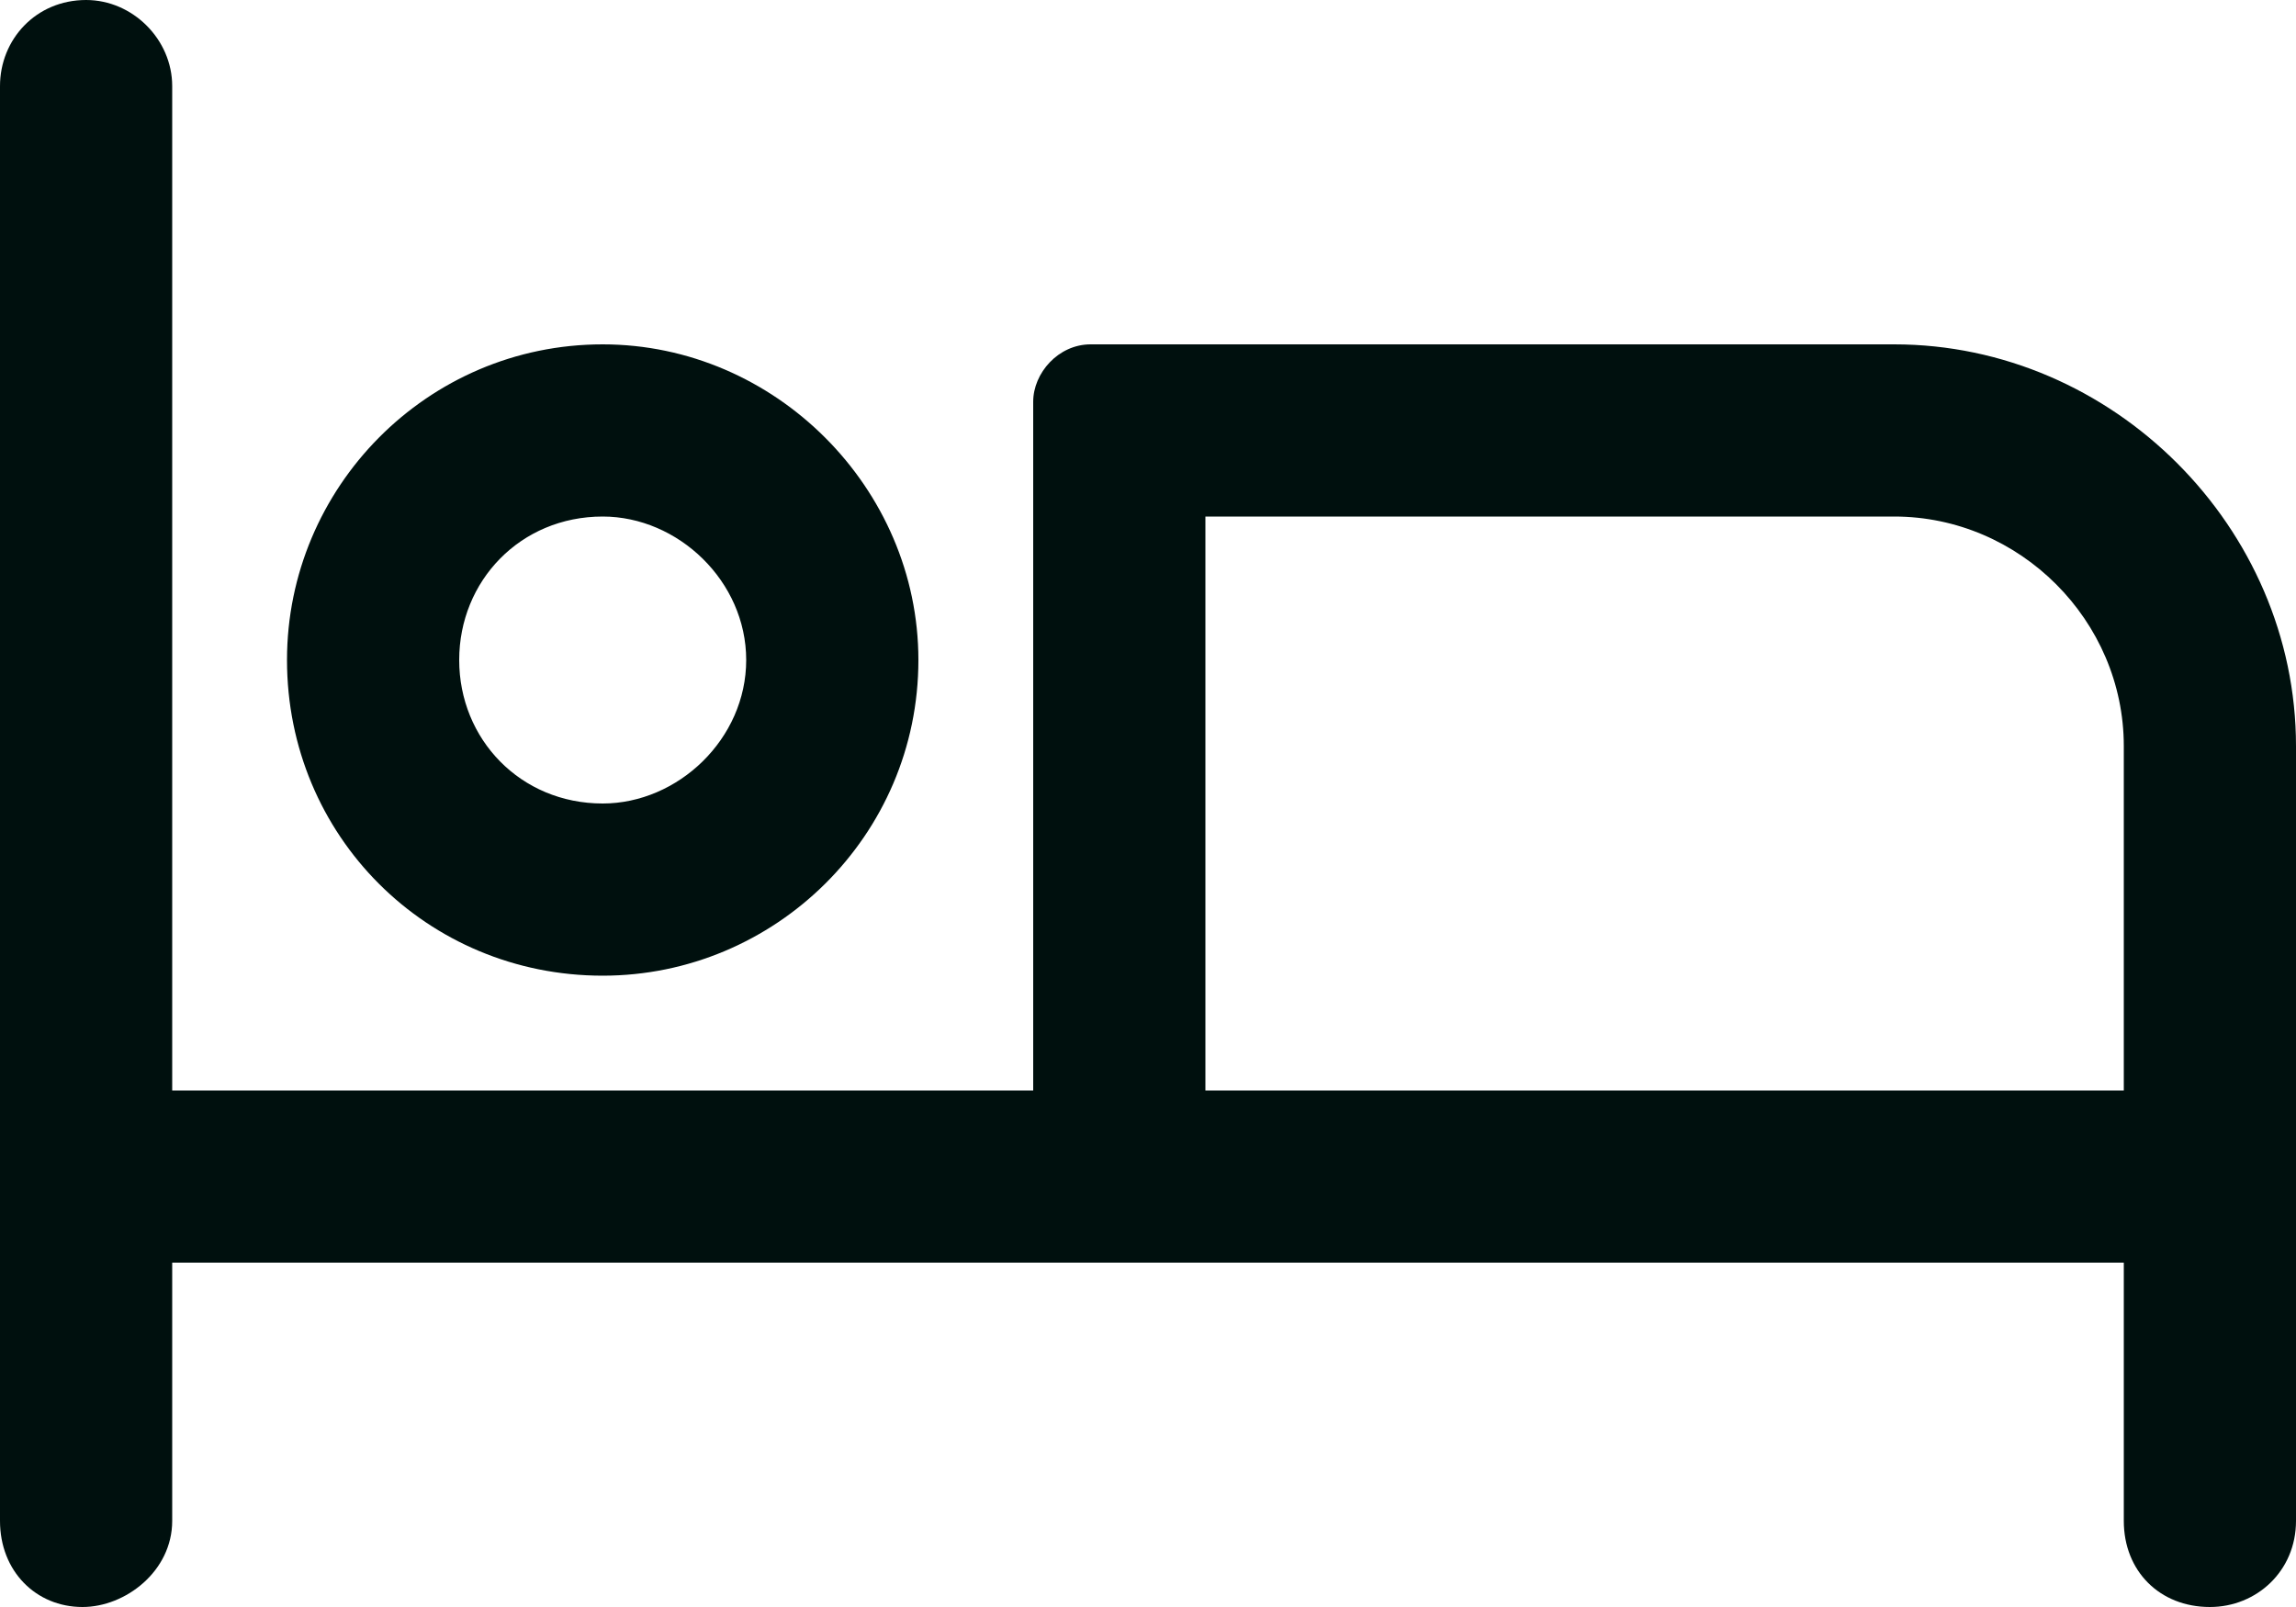 <svg fill="none" height="21" viewBox="0 0 30 21" width="30" xmlns="http://www.w3.org/2000/svg"><path d="m7.875 12.75c2.25 0 4.125-1.828 4.125-4.125 0-2.25-1.875-4.125-4.125-4.125-2.297 0-4.125 1.875-4.125 4.125 0 2.297 1.828 4.125 4.125 4.125zm0-6c.984 0 1.875.844 1.875 1.875s-.891 1.875-1.875 1.875c-1.078 0-1.875-.844-1.875-1.875s.797-1.875 1.875-1.875zm16.875-2.25h-10.5c-.422 0-.75.375-.75.75v9h-11.25v-13.125c0-.609-.516-1.125-1.125-1.125-.656 0-1.125.516-1.125 1.125v18.75c0 .656.469 1.125 1.078 1.125.562 0 1.172-.469 1.172-1.125v-3.375h25.5v3.375c0 .656.469 1.125 1.125 1.125.609 0 1.125-.469 1.125-1.125v-10.125c0-2.859-2.391-5.25-5.25-5.25zm3 9.75h-12v-7.5h9c1.641 0 3 1.359 3 3z" fill="#00100e"/></svg>